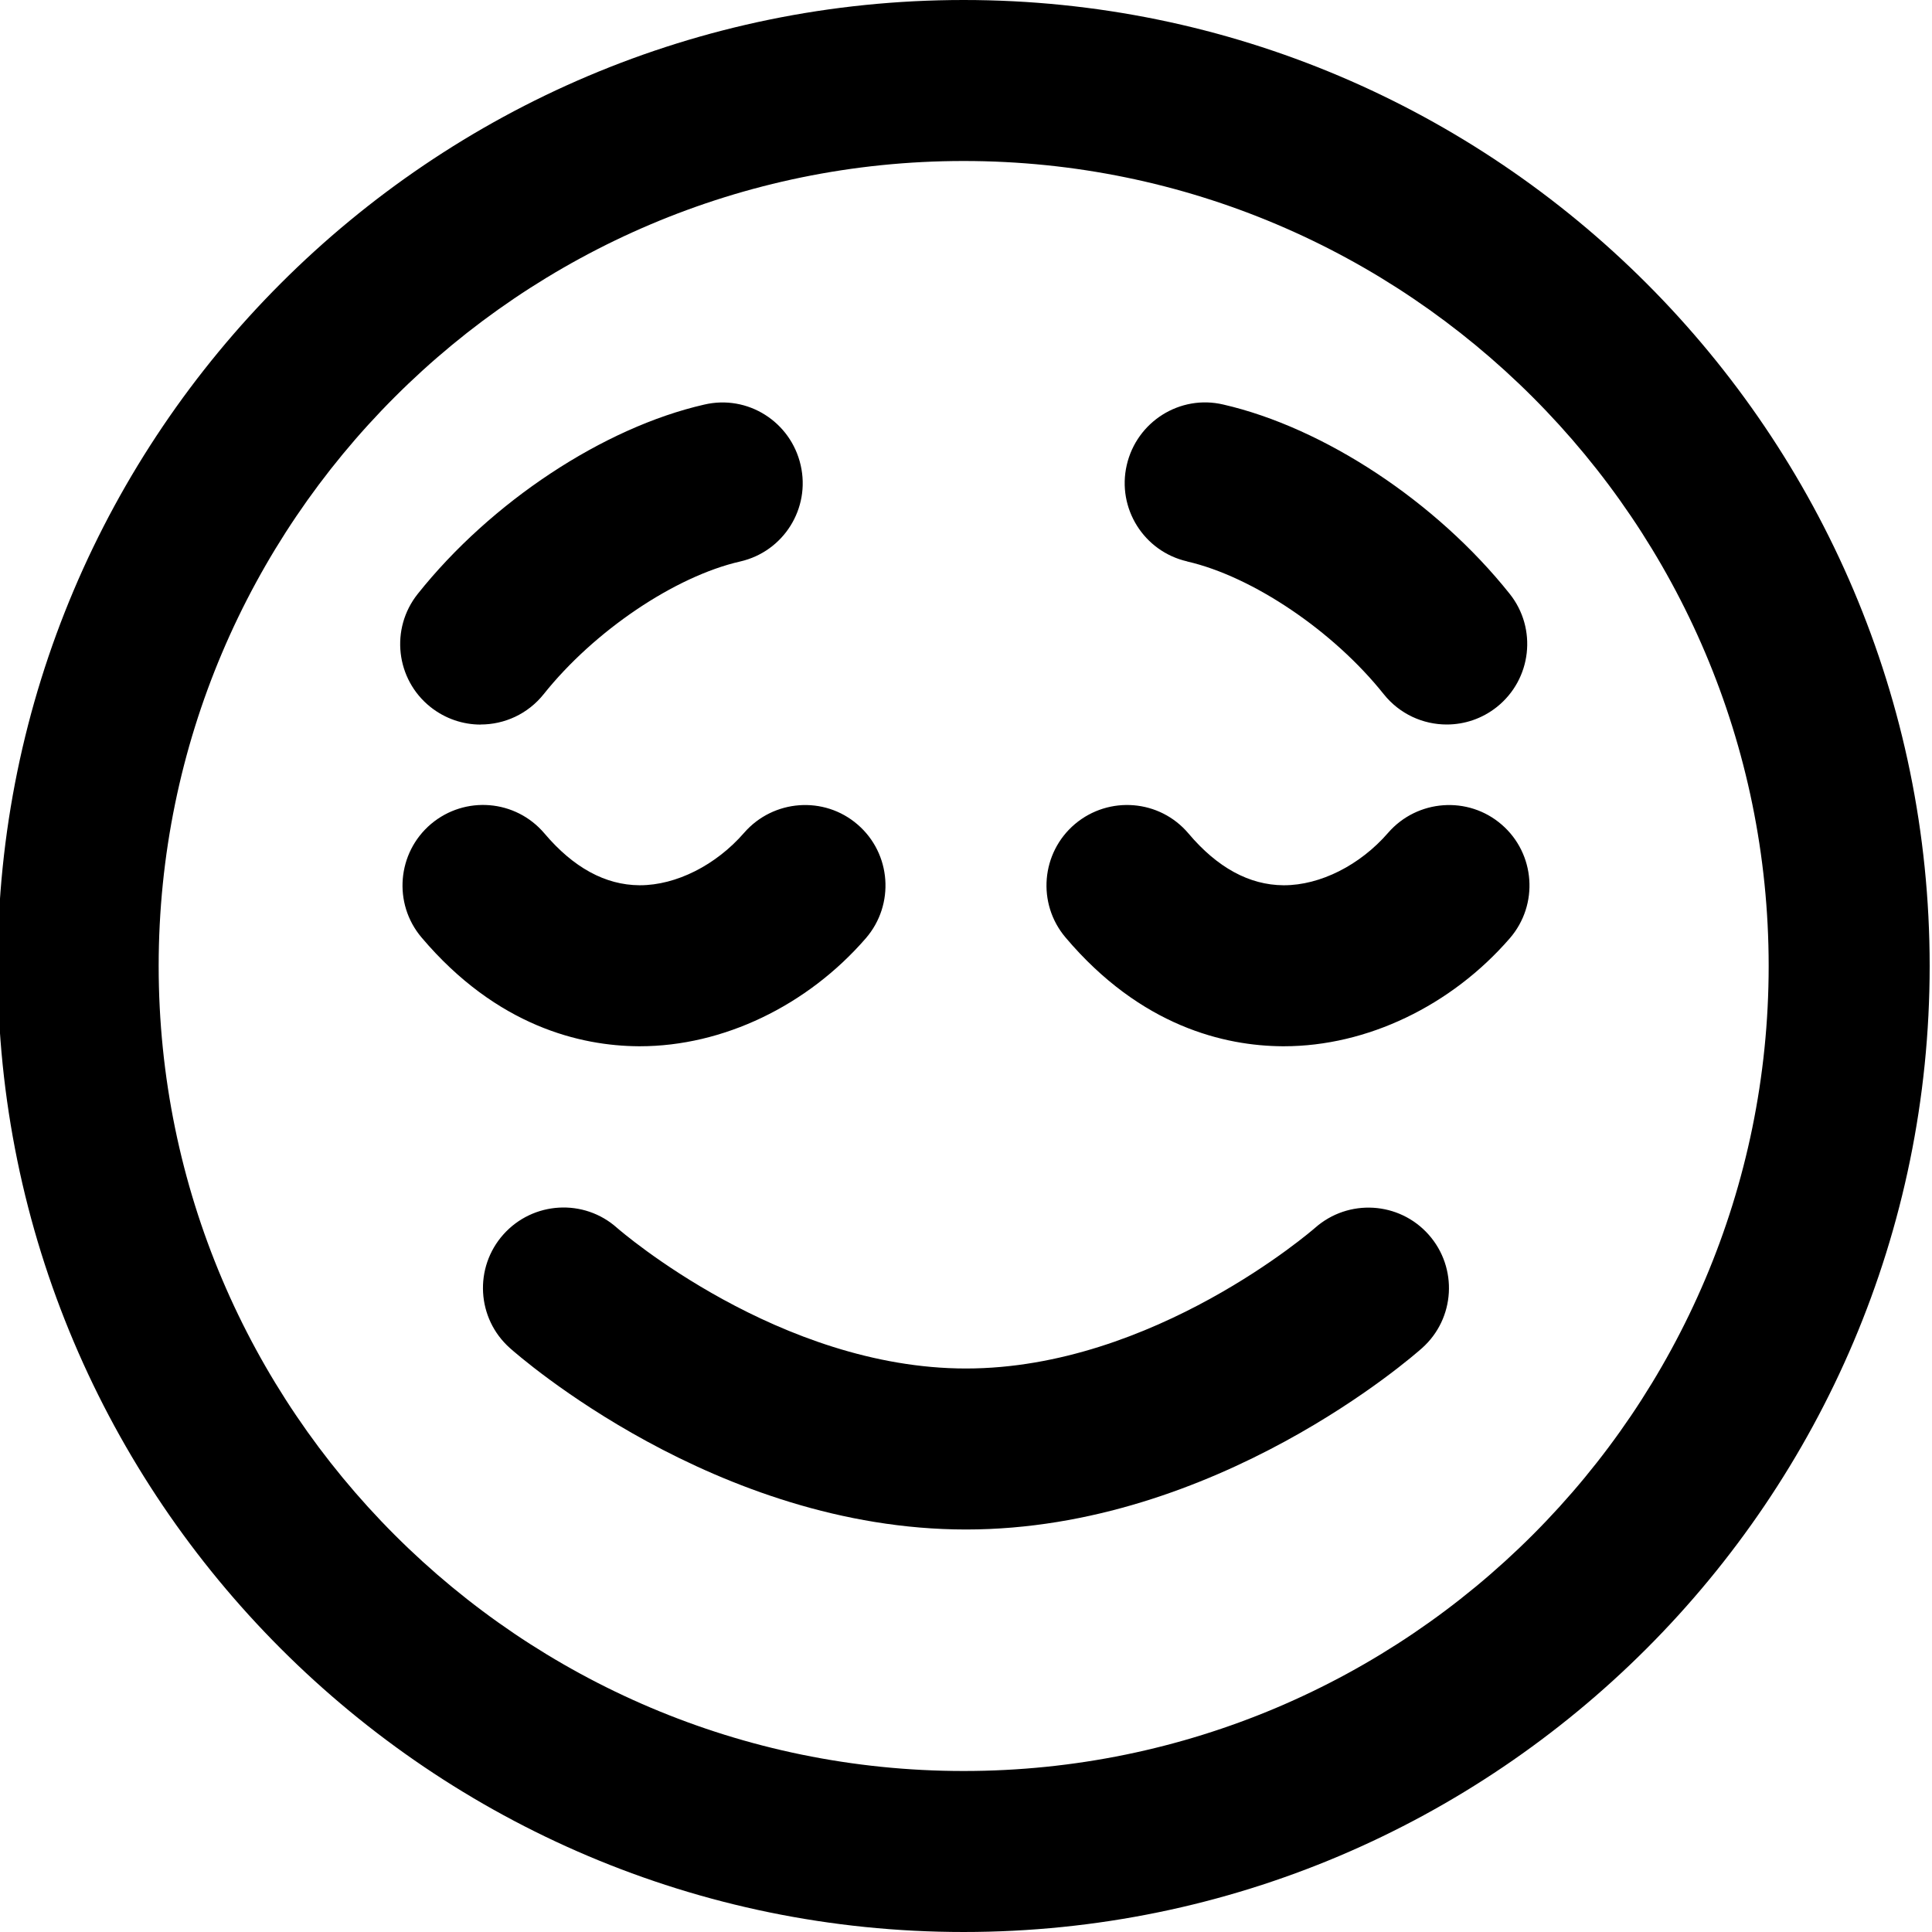 <?xml version="1.0" encoding="UTF-8"?>
<svg xmlns="http://www.w3.org/2000/svg" id="Layer_1" data-name="Layer 1" viewBox="0 0 24 24" width="512" height="512"><path d="M18.655,10.244c.417,.361,.462,.993,.101,1.411-.729,.841-1.777,1.342-2.807,1.342h-.019c-.711-.005-1.756-.242-2.694-1.352-.356-.421-.304-1.052,.118-1.409,.422-.355,1.053-.305,1.41,.118,.358,.424,.755,.64,1.179,.643h.007c.451,0,.946-.25,1.294-.652,.361-.415,.994-.463,1.411-.101Zm-10.706,2.753c1.03,0,2.078-.501,2.807-1.342,.361-.418,.316-1.05-.101-1.411-.417-.362-1.049-.314-1.411,.101-.349,.402-.844,.652-1.294,.652h-.007c-.424-.003-.82-.219-1.179-.643-.358-.423-.987-.474-1.41-.118-.421,.357-.474,.988-.118,1.409,.938,1.109,1.983,1.347,2.694,1.352h.019Zm8.387,2.256c-.02,.017-2.005,1.747-4.336,1.747-2.314,0-4.287-1.705-4.335-1.747-.411-.367-1.043-.33-1.411,.081-.368,.412-.333,1.044,.08,1.412,.103,.092,2.559,2.254,5.666,2.254s5.563-2.162,5.666-2.254c.411-.367,.447-.997,.081-1.409-.366-.412-.997-.45-1.411-.084Zm7.635-3.253c0,6.617-5.383,12-12,12S-.029,18.617-.029,12,5.354,0,11.971,0s12,5.383,12,12Zm-2,0c0-5.514-4.486-10-10-10S1.971,6.486,1.971,12s4.486,10,10,10,10-4.486,10-10ZM5.971,9c.294,0,.585-.129,.783-.377,.625-.784,1.629-1.463,2.441-1.648,.539-.123,.875-.659,.751-1.197-.123-.538-.657-.879-1.198-.752-1.252,.286-2.649,1.209-3.559,2.352-.344,.432-.273,1.061,.159,1.405,.184,.146,.404,.218,.623,.218Zm8.777-2.025c.812,.186,1.816,.864,2.441,1.648,.198,.248,.489,.377,.783,.377,.219,0,.438-.071,.623-.218,.432-.345,.503-.974,.159-1.405-.91-1.143-2.307-2.065-3.559-2.352-.537-.126-1.074,.213-1.198,.752-.124,.538,.213,1.074,.751,1.197Z"/></svg>
